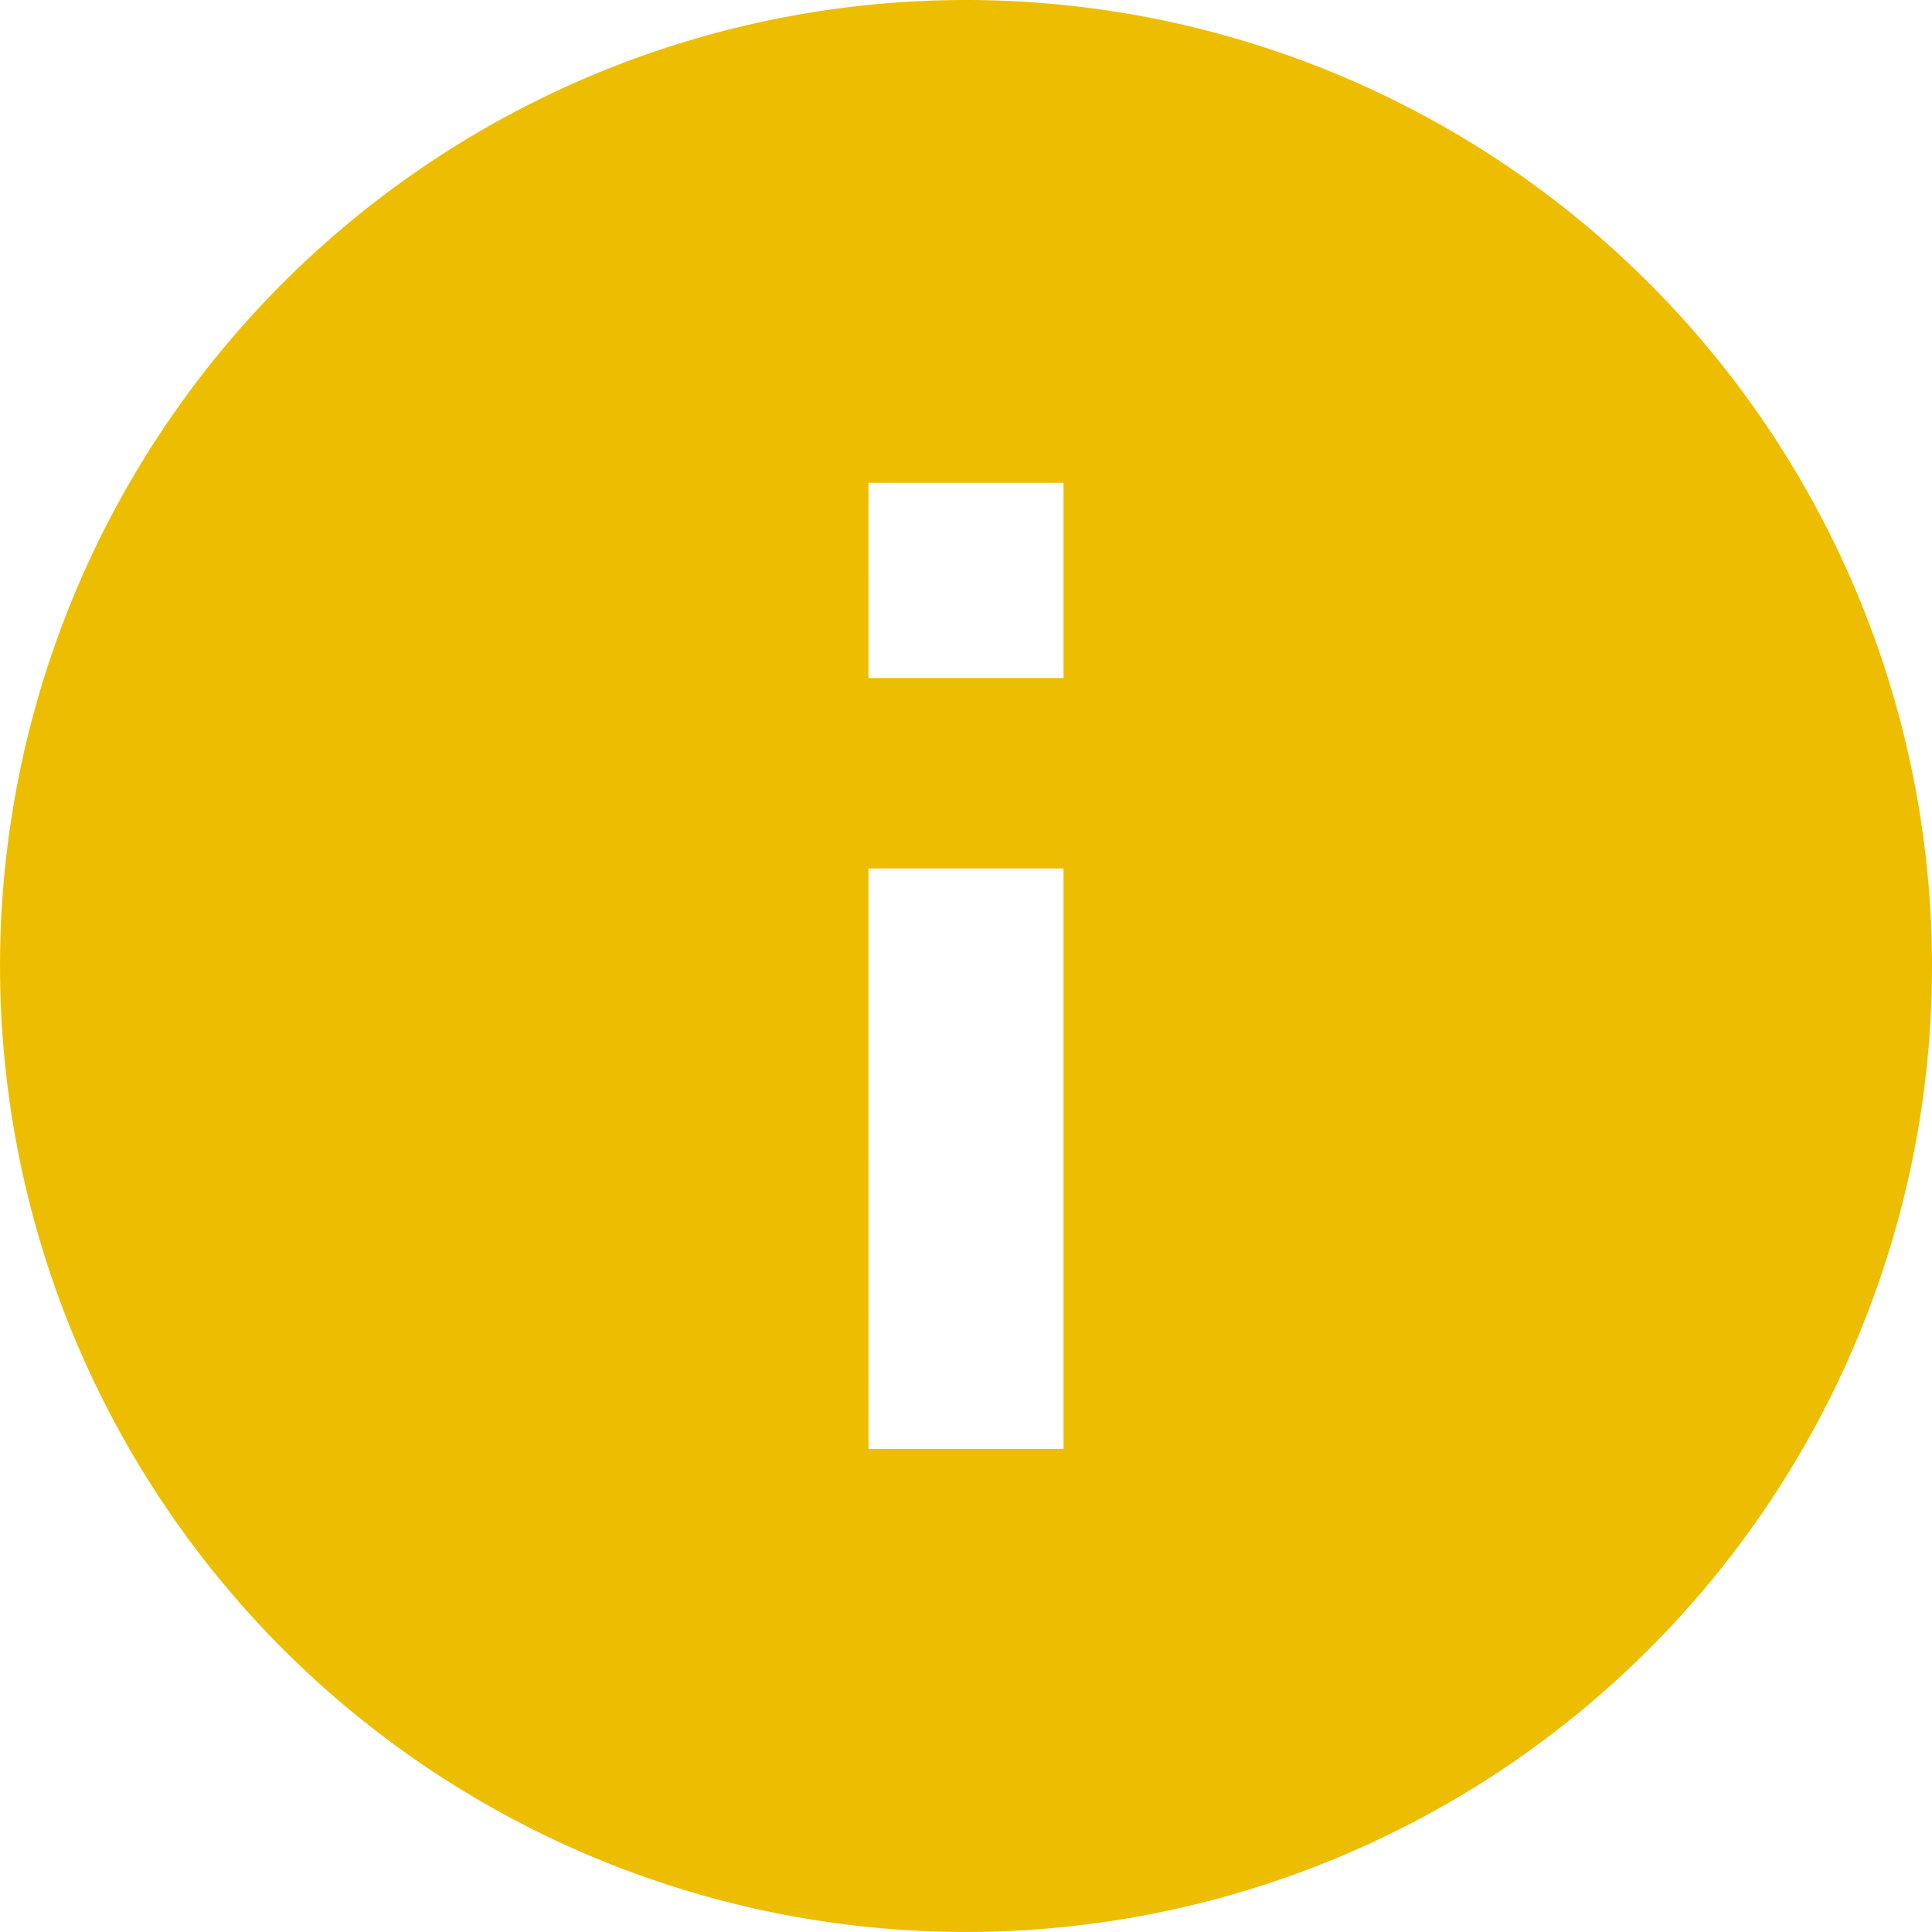 <svg xmlns="http://www.w3.org/2000/svg" width="49.719" height="49.719" viewBox="0 0 49.719 49.719">
  <path id="Icon_ionic-md-information-circle" data-name="Icon ionic-md-information-circle" d="M28.234,3.375A24.859,24.859,0,1,0,53.094,28.234,24.871,24.871,0,0,0,28.234,3.375Zm2.51,37.289h-5.02V25.725h5.02Zm0-19.84h-5.02V15.8h5.02Z" transform="translate(-3.375 -3.375)" fill="#edbd01"/>
</svg>
